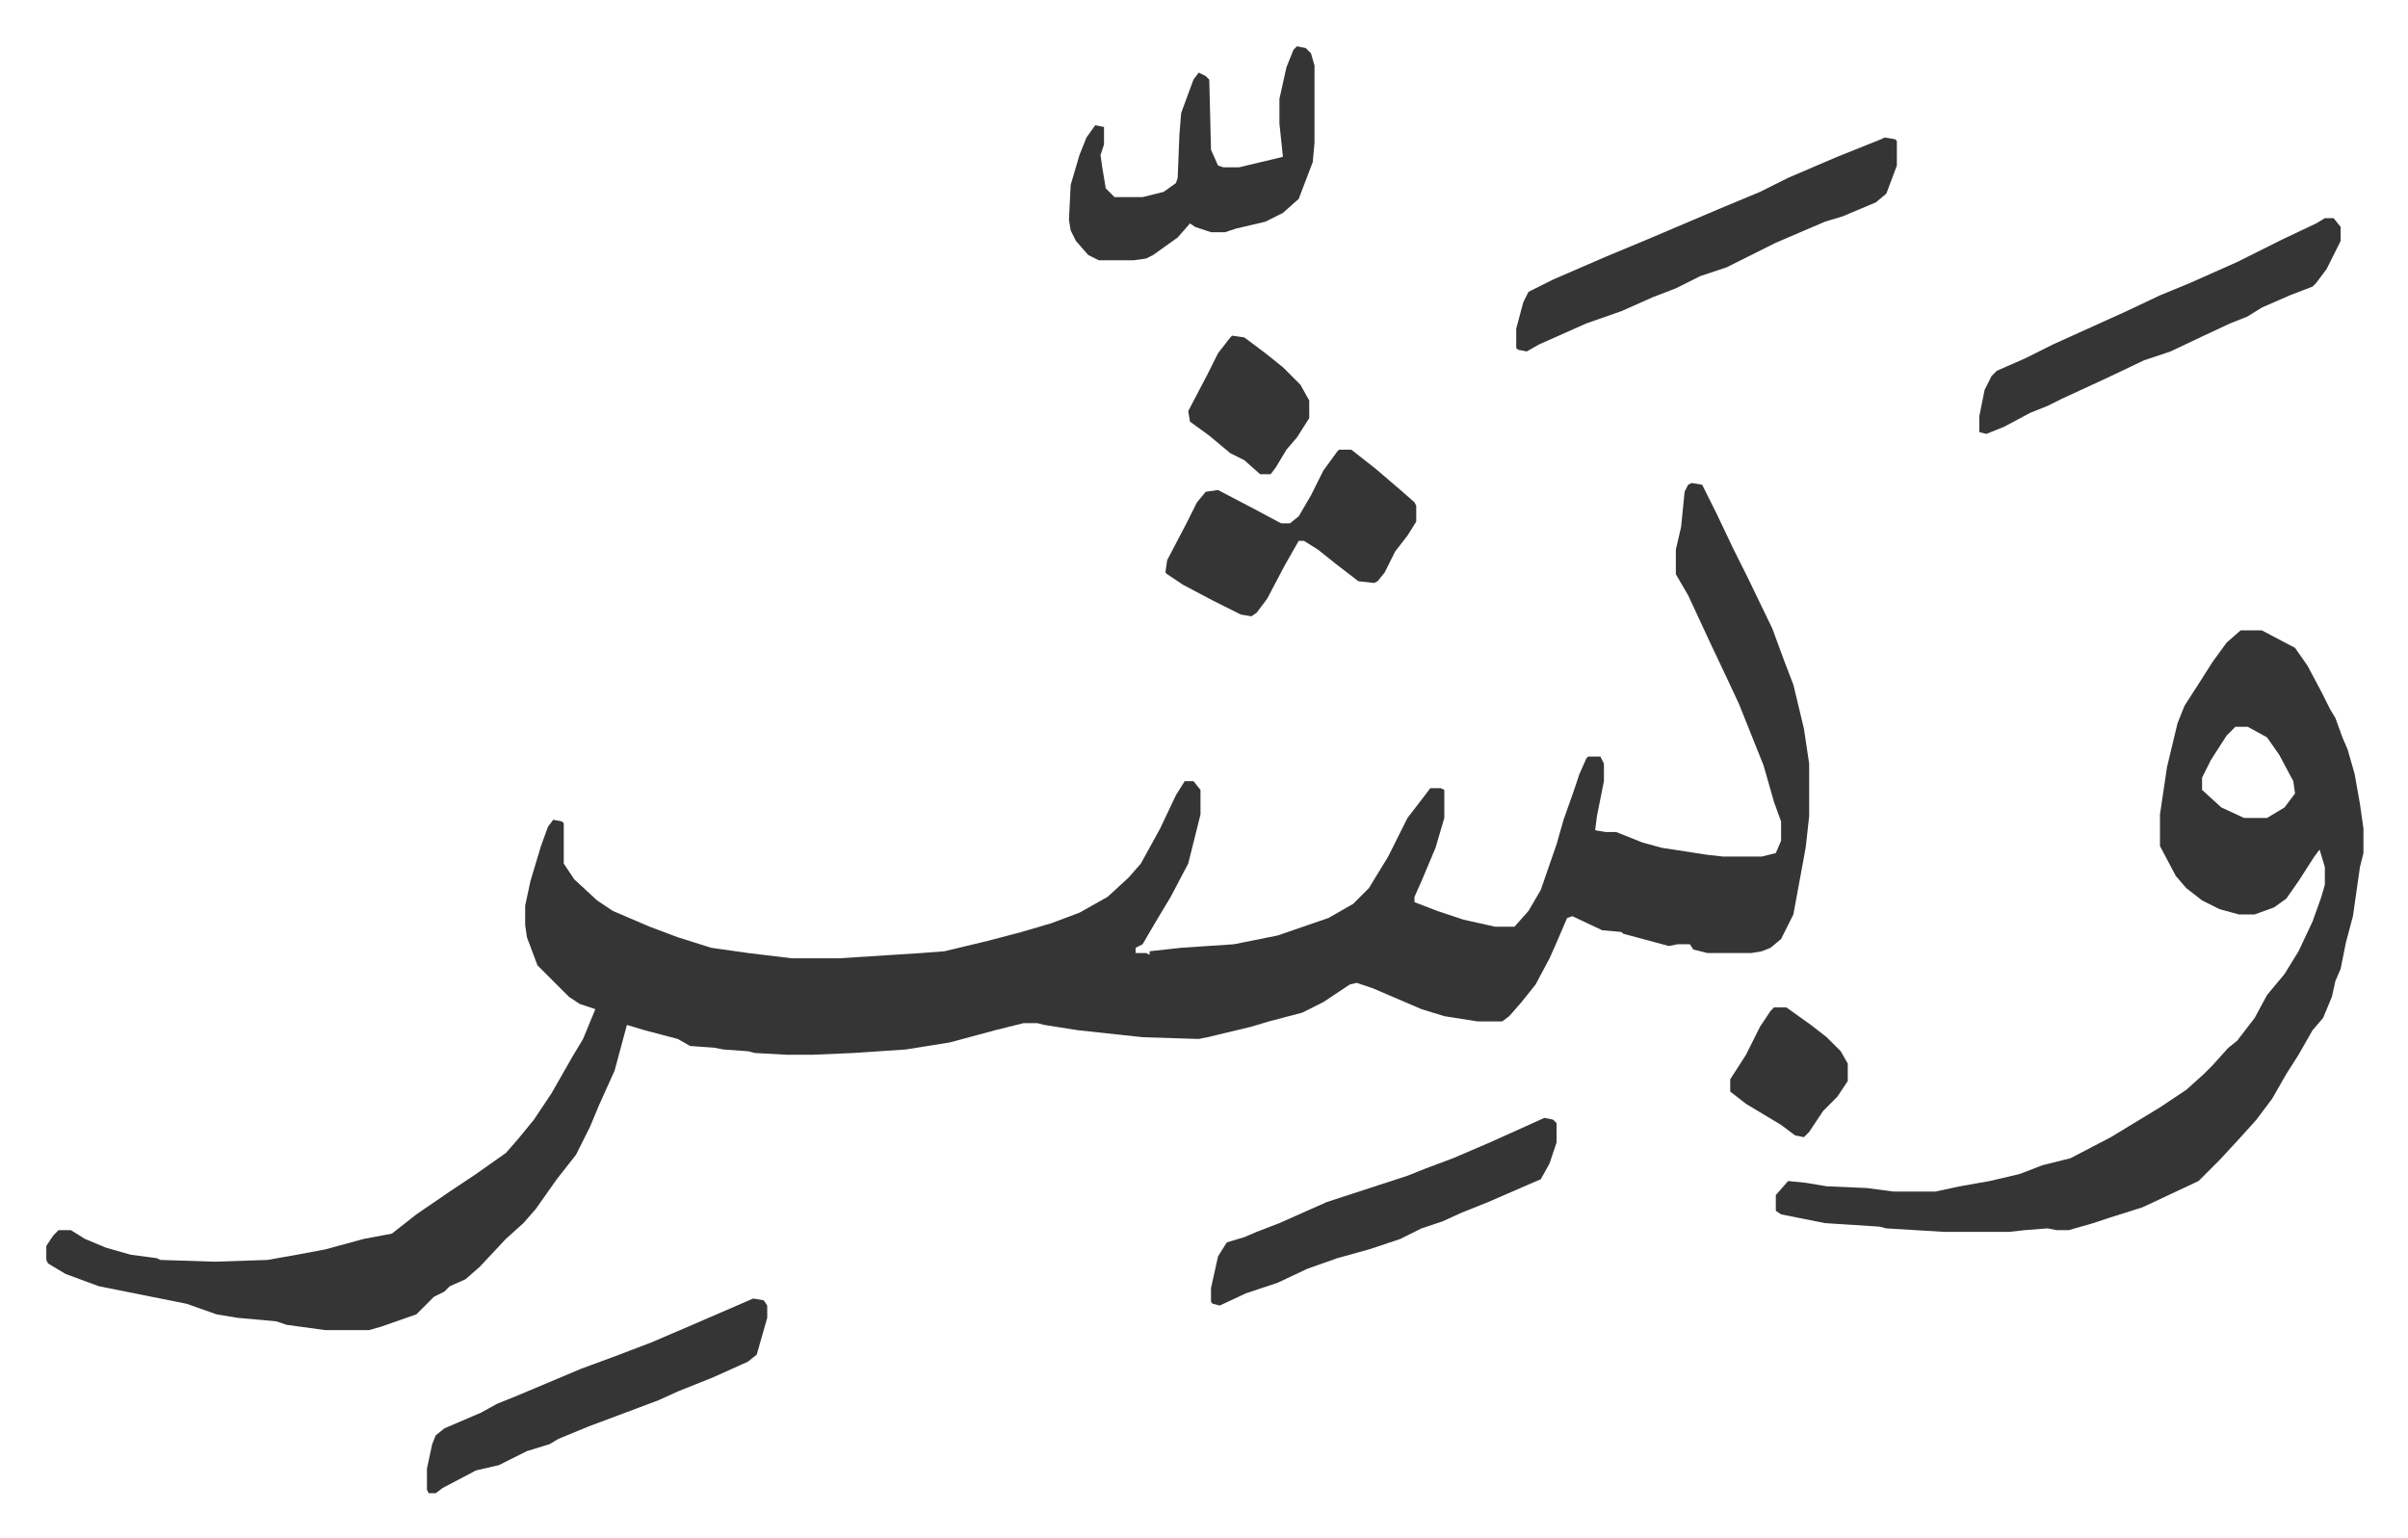 <svg xmlns="http://www.w3.org/2000/svg" viewBox="-26.4 391.6 1372.8 876.8">
    <path fill="#353535" id="rule_normal" d="m938 667 6 1 8 16 10 21 8 16 14 29 7 19 5 13 6 25 3 20v30l-2 18-7 38-7 14-6 5-5 2-6 1h-25l-8-2-2-3h-7l-5 1-26-7-1-1-11-1-17-8-3 1-6 14-4 9-8 15-8 10-7 8-4 3h-14l-19-3-13-4-28-12-9-3-4 1-15 10-12 6-19 5-10 3-25 6-5 1-32-1-37-4-19-3-4-1h-8l-16 4-26 7-25 4-30 2-23 1h-15l-18-1-4-1-14-1-5-1-14-1-7-4-19-5-10-3-7 26-9 20-5 12-8 16-11 14-12 17-7 8-10 9-15 16-8 7-9 4-3 3-6 3-10 10-20 7-7 2h-25l-22-3-6-2-22-2-12-2-17-6-50-10-19-7-10-6-1-2v-8l4-6 3-3h7l8 5 12 5 14 4 15 2 2 1 31 1 30-1 17-3 16-3 22-6 16-3 14-11 19-13 15-10 17-12 7-8 9-11 10-15 12-21 6-10 7-17-9-3-6-4-18-18-6-16-1-7v-11l3-14 6-20 4-11 3-4 5 1 1 1v23l6 9 13 12 9 6 21 9 16 6 19 6 21 3 25 3h27l47-3 13-1 25-6 19-5 17-5 16-6 16-9 12-11 7-8 11-20 9-19 5-8h5l4 5v14l-7 28-10 19-9 15-7 12-4 2v3h6l2 1v-2l18-2 30-2 25-5 29-10 14-8 9-9 11-18 11-22 10-13 3-4h6l2 1v16l-5 17-8 19-4 9v3l13 5 15 5 18 4h11l8-9 7-12 9-26 4-14 6-17 3-9 4-9 1-1h7l2 4v10l-4 20-1 8 6 1h6l15 6 11 3 26 4 9 1h22l8-2 3-7v-11l-4-11-6-21-14-35-7-15-9-19-13-28-7-12v-14l3-13 2-20 2-4zm313 84h12l19 10 7 10 8 15 5 10 3 5 4 11 3 7 4 14 3 17 2 14v14l-2 8-4 28-4 15-3 15-3 7-2 9-5 12-6 7-8 14-7 11-8 14-9 12-9 10-12 13-9 9-3 3-32 15-19 6-9 3-14 4h-7l-5-1-13 1-9 1h-37l-33-2-4-1-31-2-25-5-3-2v-9l7-8 10 1 12 2 23 1 15 2h24l14-3 17-3 17-4 13-5 16-4 23-12 28-17 15-10 10-9 5-5 9-10 5-4 10-13 7-13 10-12 8-13 8-17 5-14 2-7v-10l-3-10-3 4-9 14-7 10-7 5-11 4h-9l-11-3-10-5-9-7-6-7-9-17v-18l4-27 6-25 4-10 9-14 7-11 8-11zm-3 55-5 5-9 14-5 10v7l11 10 13 6h13l10-6 6-8-1-7-8-15-7-10-11-6zm-200-336 6 1 1 1v14l-6 16-6 5-19 8-10 3-28 12-16 8-12 6-15 5-14 7-13 5-18 8-20 7-27 12-7 4-5-1-1-1v-11l4-15 3-6 14-7 30-13 24-10 40-17 24-10 16-8 28-12 25-10zm-335-52 5 1 3 3 2 7v44l-1 11-8 21-9 8-10 5-17 4-6 2h-8l-9-3-3-2-7 8-14 10-4 2-7 1h-20l-6-3-7-8-3-6-1-6 1-20 5-17 4-10 5-7 5 1v10l-2 6 1 7 2 12 5 5h16l12-3 7-5 1-3 1-25 1-12 7-19 3-4 4 2 2 2 1 40 4 9 3 1h9l21-5 4-1-2-19v-14l4-18 4-10z"/>
    <path fill="#353535" id="rule_normal" d="M737 648h7l14 11 14 12 8 7 1 2v9l-5 8-7 9-6 12-4 5-2 1-9-1-13-10-10-8-8-5h-3l-8 14-10 19-6 8-3 2-6-1-16-8-17-9-9-6-1-1 1-7 11-21 6-12 5-6 7-1 21 11 15 8h5l5-4 7-12 7-14 8-11zm562-132h5l4 5v8l-8 16-6 8-2 2-13 5-16 7-8 5-10 4-15 7-19 9-15 5-21 10-26 12-8 4-10 4-15 8-10 4-4-1v-9l3-15 4-8 3-3 16-7 16-8 42-19 19-9 17-7 27-12 26-13 19-9zm-896 616 6 1 2 3v7l-6 21-5 4-20 9-20 8-11 5-24 9-16 6-17 7-5 3-13 4-16 8-13 3-19 10-4 3h-4l-1-2v-12l3-14 2-5 5-4 21-9 9-5 10-4 38-16 19-7 21-8 21-9zm451-103 5 1 2 2v11l-4 12-5 9-7 3-23 10-15 6-11 5-12 4-12 6-18 6-18 5-17 6-17 8-18 6-15 7-4-1-1-1v-8l4-18 5-8 10-3 7-3 13-5 27-12 46-15 10-4 16-6 21-9 20-9z"/>
    <path fill="#353535" id="rule_normal" d="m676 583 7 1 12 9 10 8 10 10 5 9v10l-7 11-6 7-6 10-3 4h-6l-9-8-8-4-12-10-11-8-1-6 11-21 6-12 7-9zm309 383h7l14 10 9 7 8 8 4 7v10l-6 9-8 8-8 12-3 3-5-1-8-6-20-12-9-7v-7l9-14 8-16 6-9z"/>
</svg>
